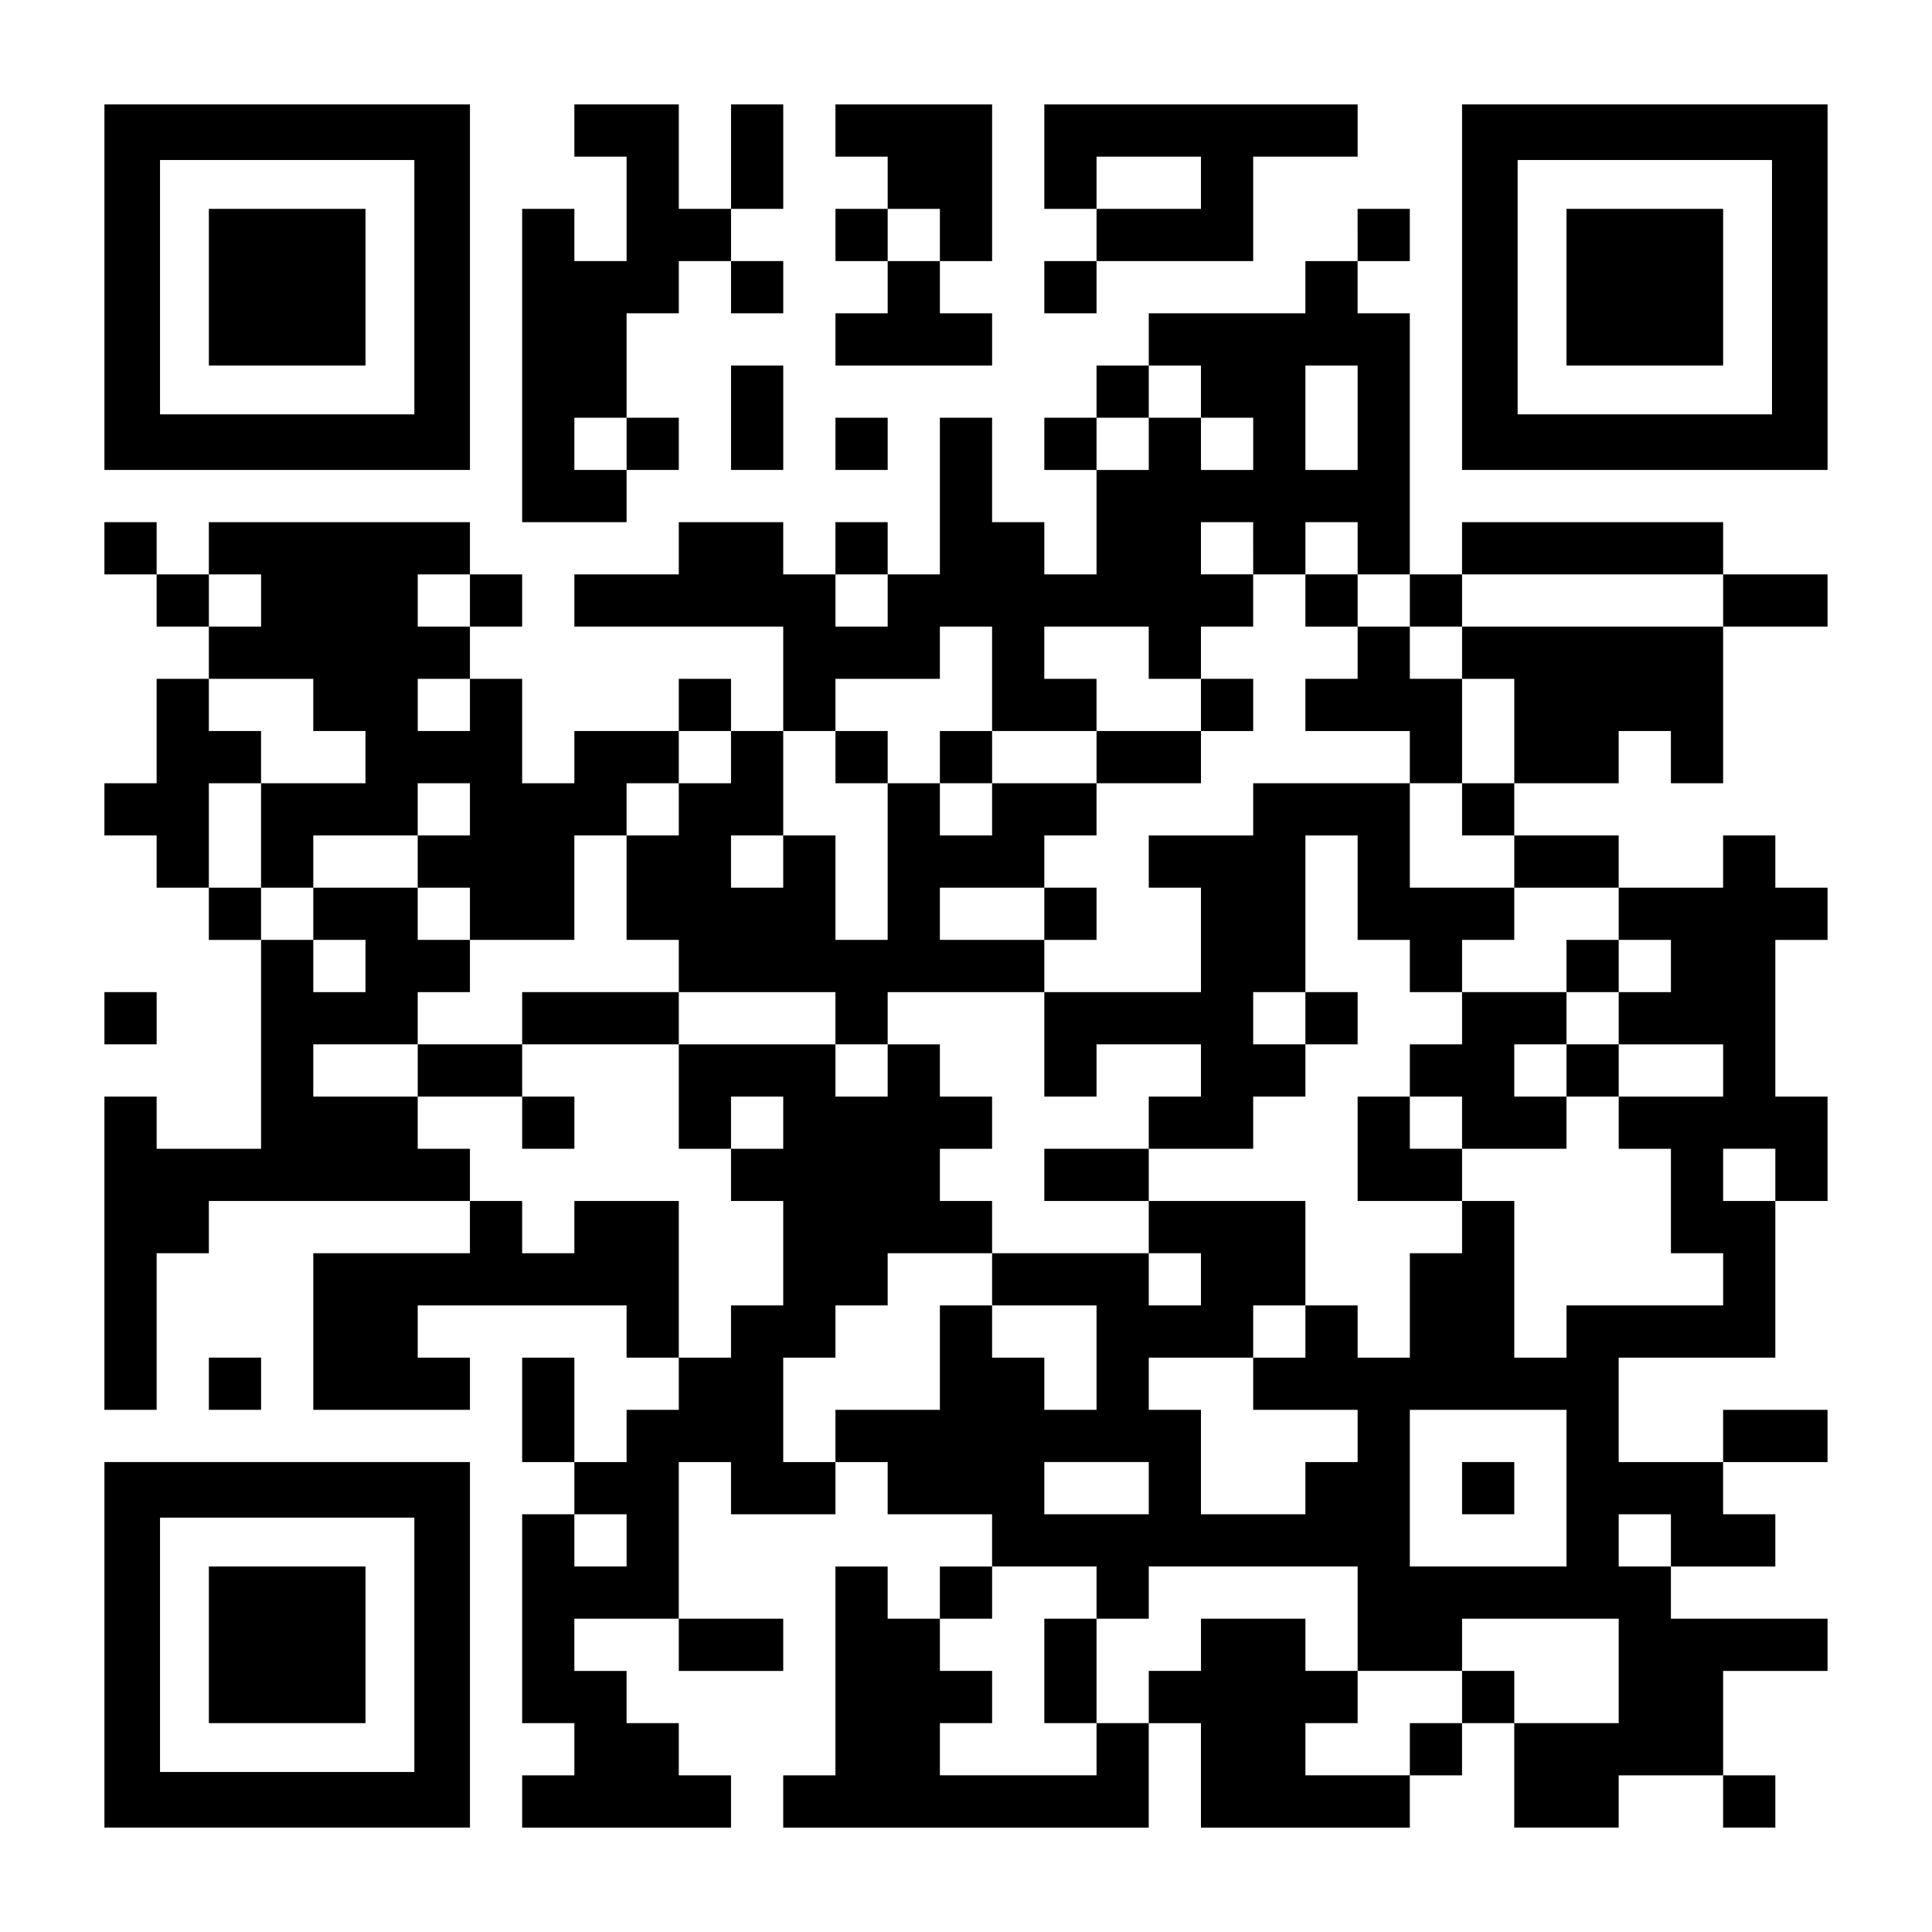 <?xml version="1.0" encoding="UTF-8" standalone="yes"?>
<svg version="1.0" xmlns="http://www.w3.org/2000/svg" width="1147px" height="1147px" viewBox="0 0 1147 1147" preserveAspectRatio="xMidYMid meet">
  <g transform="translate(0,1147) scale(0.1,-0.1)" fill="#000000" stroke="none">
    <path d="M620 9765 l0 -1085 1085 0 1085 0 0 1085 0 1085 -1085 0 -1085 0 0
-1085z m1840 0 l0 -755 -755 0 -755 0 0 755 0 755 755 0 755 0 0 -755z"/>
    <path d="M1240 9765 l0 -465 465 0 465 0 0 465 0 465 -465 0 -465 0 0 -465z"/>
    <path d="M3410 10695 l0 -155 155 0 155 0 0 -310 0 -310 -155 0 -155 0 0 155
0 155 -155 0 -155 0 0 -930 0 -930 310 0 310 0 0 155 0 155 155 0 155 0 0 155
0 155 -155 0 -155 0 0 310 0 310 155 0 155 0 0 155 0 155 155 0 155 0 0 -155
0 -155 155 0 155 0 0 155 0 155 -155 0 -155 0 0 155 0 155 155 0 155 0 0 310
0 310 -155 0 -155 0 0 -310 0 -310 -155 0 -155 0 0 310 0 310 -310 0 -310 0 0
-155z m310 -1860 l0 -155 -155 0 -155 0 0 155 0 155 155 0 155 0 0 -155z"/>
    <path d="M4960 10695 l0 -155 155 0 155 0 0 -155 0 -155 -155 0 -155 0 0 -155
0 -155 155 0 155 0 0 -155 0 -155 -155 0 -155 0 0 -155 0 -155 465 0 465 0 0
155 0 155 -155 0 -155 0 0 155 0 155 155 0 155 0 0 465 0 465 -465 0 -465 0 0
-155z m620 -620 l0 -155 -155 0 -155 0 0 155 0 155 155 0 155 0 0 -155z"/>
    <path d="M6200 10540 l0 -310 155 0 155 0 0 -155 0 -155 -155 0 -155 0 0 -155
0 -155 155 0 155 0 0 155 0 155 465 0 465 0 0 310 0 310 310 0 310 0 0 155 0
155 -930 0 -930 0 0 -310z m930 -155 l0 -155 -310 0 -310 0 0 155 0 155 310 0
310 0 0 -155z"/>
    <path d="M8680 9765 l0 -1085 1085 0 1085 0 0 1085 0 1085 -1085 0 -1085 0 0
-1085z m1840 0 l0 -755 -755 0 -755 0 0 755 0 755 755 0 755 0 0 -755z"/>
    <path d="M9300 9765 l0 -465 465 0 465 0 0 465 0 465 -465 0 -465 0 0 -465z"/>
    <path d="M8060 10075 l0 -155 -155 0 -155 0 0 -155 0 -155 -465 0 -465 0 0
-155 0 -155 -155 0 -155 0 0 -155 0 -155 -155 0 -155 0 0 -155 0 -155 155 0
155 0 0 -310 0 -310 -155 0 -155 0 0 155 0 155 -155 0 -155 0 0 310 0 310
-155 0 -155 0 0 -465 0 -465 -155 0 -155 0 0 155 0 155 -155 0 -155 0 0 -155
0 -155 -155 0 -155 0 0 155 0 155 -310 0 -310 0 0 -155 0 -155 -310 0 -310 0
0 -155 0 -155 620 0 620 0 0 -310 0 -310 -155 0 -155 0 0 155 0 155 -155 0
-155 0 0 -155 0 -155 -310 0 -310 0 0 -155 0 -155 -155 0 -155 0 0 310 0 310
-155 0 -155 0 0 155 0 155 155 0 155 0 0 155 0 155 -155 0 -155 0 0 155 0 155
-775 0 -775 0 0 -155 0 -155 -155 0 -155 0 0 155 0 155 -155 0 -155 0 0 -155
0 -155 155 0 155 0 0 -155 0 -155 155 0 155 0 0 -155 0 -155 -155 0 -155 0 0
-310 0 -310 -155 0 -155 0 0 -155 0 -155 155 0 155 0 0 -155 0 -155 155 0 155
0 0 -155 0 -155 155 0 155 0 0 -620 0 -620 -310 0 -310 0 0 155 0 155 -155 0
-155 0 0 -930 0 -930 155 0 155 0 0 465 0 465 155 0 155 0 0 155 0 155 775 0
775 0 0 -155 0 -155 -465 0 -465 0 0 -465 0 -465 465 0 465 0 0 155 0 155
-155 0 -155 0 0 155 0 155 620 0 620 0 0 -155 0 -155 155 0 155 0 0 -155 0
-155 -155 0 -155 0 0 -155 0 -155 -155 0 -155 0 0 310 0 310 -155 0 -155 0 0
-310 0 -310 155 0 155 0 0 -155 0 -155 -155 0 -155 0 0 -620 0 -620 155 0 155
0 0 -155 0 -155 -155 0 -155 0 0 -155 0 -155 620 0 620 0 0 155 0 155 -155 0
-155 0 0 155 0 155 -155 0 -155 0 0 155 0 155 -155 0 -155 0 0 155 0 155 310
0 310 0 0 -155 0 -155 310 0 310 0 0 155 0 155 -310 0 -310 0 0 465 0 465 155
0 155 0 0 -155 0 -155 310 0 310 0 0 155 0 155 155 0 155 0 0 -155 0 -155 310
0 310 0 0 -155 0 -155 -155 0 -155 0 0 -155 0 -155 -155 0 -155 0 0 155 0 155
-155 0 -155 0 0 -620 0 -620 -155 0 -155 0 0 -155 0 -155 1085 0 1085 0 0 310
0 310 155 0 155 0 0 -310 0 -310 620 0 620 0 0 155 0 155 155 0 155 0 0 155 0
155 155 0 155 0 0 -310 0 -310 310 0 310 0 0 155 0 155 310 0 310 0 0 -155 0
-155 155 0 155 0 0 155 0 155 -155 0 -155 0 0 310 0 310 310 0 310 0 0 155 0
155 -465 0 -465 0 0 155 0 155 310 0 310 0 0 155 0 155 -155 0 -155 0 0 155 0
155 310 0 310 0 0 155 0 155 -310 0 -310 0 0 -155 0 -155 -310 0 -310 0 0 310
0 310 465 0 465 0 0 465 0 465 155 0 155 0 0 310 0 310 -155 0 -155 0 0 465 0
465 155 0 155 0 0 155 0 155 -155 0 -155 0 0 155 0 155 -155 0 -155 0 0 -155
0 -155 -310 0 -310 0 0 155 0 155 -310 0 -310 0 0 155 0 155 310 0 310 0 0
155 0 155 155 0 155 0 0 -155 0 -155 155 0 155 0 0 465 0 465 310 0 310 0 0
155 0 155 -310 0 -310 0 0 155 0 155 -775 0 -775 0 0 -155 0 -155 -155 0 -155
0 0 775 0 775 -155 0 -155 0 0 155 0 155 155 0 155 0 0 155 0 155 -155 0 -155
0 0 -155z m-930 -930 l0 -155 155 0 155 0 0 -155 0 -155 -155 0 -155 0 0 155
0 155 -155 0 -155 0 0 -155 0 -155 -155 0 -155 0 0 155 0 155 155 0 155 0 0
155 0 155 155 0 155 0 0 -155z m930 -155 l0 -310 -155 0 -155 0 0 310 0 310
155 0 155 0 0 -310z m-620 -775 l0 -155 155 0 155 0 0 155 0 155 155 0 155 0
0 -155 0 -155 155 0 155 0 0 -155 0 -155 155 0 155 0 0 155 0 155 775 0 775 0
0 -155 0 -155 -775 0 -775 0 0 -155 0 -155 155 0 155 0 0 -310 0 -310 -155 0
-155 0 0 -155 0 -155 155 0 155 0 0 -155 0 -155 310 0 310 0 0 -155 0 -155
155 0 155 0 0 -155 0 -155 -155 0 -155 0 0 -155 0 -155 310 0 310 0 0 -155 0
-155 -310 0 -310 0 0 -155 0 -155 155 0 155 0 0 -310 0 -310 155 0 155 0 0
-155 0 -155 -465 0 -465 0 0 -155 0 -155 -155 0 -155 0 0 465 0 465 -155 0
-155 0 0 -155 0 -155 -155 0 -155 0 0 -310 0 -310 -155 0 -155 0 0 155 0 155
-155 0 -155 0 0 -155 0 -155 -155 0 -155 0 0 -155 0 -155 310 0 310 0 0 -155
0 -155 -155 0 -155 0 0 -155 0 -155 -310 0 -310 0 0 310 0 310 -155 0 -155 0
0 155 0 155 310 0 310 0 0 155 0 155 155 0 155 0 0 310 0 310 -465 0 -465 0 0
-155 0 -155 155 0 155 0 0 -155 0 -155 -155 0 -155 0 0 155 0 155 -465 0 -465
0 0 -155 0 -155 310 0 310 0 0 -310 0 -310 -155 0 -155 0 0 155 0 155 -155 0
-155 0 0 155 0 155 -155 0 -155 0 0 -310 0 -310 -310 0 -310 0 0 -155 0 -155
-155 0 -155 0 0 310 0 310 155 0 155 0 0 155 0 155 155 0 155 0 0 155 0 155
310 0 310 0 0 155 0 155 -155 0 -155 0 0 155 0 155 155 0 155 0 0 155 0 155
-155 0 -155 0 0 155 0 155 -155 0 -155 0 0 -155 0 -155 -155 0 -155 0 0 155 0
155 -465 0 -465 0 0 -310 0 -310 155 0 155 0 0 155 0 155 155 0 155 0 0 -155
0 -155 -155 0 -155 0 0 -155 0 -155 155 0 155 0 0 -310 0 -310 -155 0 -155 0
0 -155 0 -155 -155 0 -155 0 0 465 0 465 -310 0 -310 0 0 -155 0 -155 -155 0
-155 0 0 155 0 155 -155 0 -155 0 0 155 0 155 -155 0 -155 0 0 155 0 155 -310
0 -310 0 0 155 0 155 310 0 310 0 0 155 0 155 155 0 155 0 0 155 0 155 -155 0
-155 0 0 155 0 155 -310 0 -310 0 0 -155 0 -155 155 0 155 0 0 -155 0 -155
-155 0 -155 0 0 155 0 155 -155 0 -155 0 0 155 0 155 -155 0 -155 0 0 310 0
310 155 0 155 0 0 155 0 155 -155 0 -155 0 0 155 0 155 310 0 310 0 0 -155 0
-155 155 0 155 0 0 -155 0 -155 -310 0 -310 0 0 -310 0 -310 155 0 155 0 0
155 0 155 310 0 310 0 0 155 0 155 155 0 155 0 0 -155 0 -155 -155 0 -155 0 0
-155 0 -155 155 0 155 0 0 -155 0 -155 310 0 310 0 0 310 0 310 155 0 155 0 0
155 0 155 155 0 155 0 0 155 0 155 155 0 155 0 0 -155 0 -155 -155 0 -155 0 0
-155 0 -155 -155 0 -155 0 0 -310 0 -310 155 0 155 0 0 -155 0 -155 465 0 465
0 0 -155 0 -155 155 0 155 0 0 155 0 155 465 0 465 0 0 155 0 155 -310 0 -310
0 0 155 0 155 310 0 310 0 0 155 0 155 155 0 155 0 0 155 0 155 -310 0 -310 0
0 -155 0 -155 -155 0 -155 0 0 155 0 155 -155 0 -155 0 0 -465 0 -465 -155 0
-155 0 0 310 0 310 -155 0 -155 0 0 -155 0 -155 -155 0 -155 0 0 155 0 155
155 0 155 0 0 310 0 310 155 0 155 0 0 155 0 155 310 0 310 0 0 155 0 155 155
0 155 0 0 -310 0 -310 310 0 310 0 0 155 0 155 -155 0 -155 0 0 155 0 155 310
0 310 0 0 -155 0 -155 155 0 155 0 0 155 0 155 155 0 155 0 0 155 0 155 -155
0 -155 0 0 155 0 155 155 0 155 0 0 -155z m-5890 -310 l0 -155 -155 0 -155 0
0 155 0 155 155 0 155 0 0 -155z m1240 0 l0 -155 -155 0 -155 0 0 155 0 155
155 0 155 0 0 -155z m2480 0 l0 -155 -155 0 -155 0 0 155 0 155 155 0 155 0 0
-155z m-2480 -620 l0 -155 -155 0 -155 0 0 155 0 155 155 0 155 0 0 -155z
m7750 -2790 l0 -155 -155 0 -155 0 0 155 0 155 155 0 155 0 0 -155z m-1240
-1860 l0 -465 -465 0 -465 0 0 465 0 465 465 0 465 0 0 -465z m-2480 0 l0
-155 -310 0 -310 0 0 155 0 155 310 0 310 0 0 -155z m-3100 -310 l0 -155 -155
0 -155 0 0 155 0 155 155 0 155 0 0 -155z m6200 0 l0 -155 -155 0 -155 0 0
155 0 155 155 0 155 0 0 -155z m-3410 -310 l0 -155 155 0 155 0 0 155 0 155
620 0 620 0 0 -310 0 -310 310 0 310 0 0 155 0 155 465 0 465 0 0 -310 0 -310
-310 0 -310 0 0 155 0 155 -155 0 -155 0 0 -155 0 -155 -155 0 -155 0 0 -155
0 -155 -310 0 -310 0 0 155 0 155 155 0 155 0 0 155 0 155 -155 0 -155 0 0
155 0 155 -310 0 -310 0 0 -155 0 -155 -155 0 -155 0 0 -155 0 -155 -155 0
-155 0 0 -155 0 -155 -465 0 -465 0 0 155 0 155 155 0 155 0 0 155 0 155 -155
0 -155 0 0 155 0 155 155 0 155 0 0 155 0 155 310 0 310 0 0 -155z"/>
    <path d="M7750 7905 l0 -155 155 0 155 0 0 -155 0 -155 -155 0 -155 0 0 -155
0 -155 310 0 310 0 0 -155 0 -155 -465 0 -465 0 0 -155 0 -155 -310 0 -310 0
0 -155 0 -155 155 0 155 0 0 -310 0 -310 -465 0 -465 0 0 -310 0 -310 155 0
155 0 0 155 0 155 310 0 310 0 0 -155 0 -155 -155 0 -155 0 0 -155 0 -155
-310 0 -310 0 0 -155 0 -155 310 0 310 0 0 155 0 155 310 0 310 0 0 155 0 155
155 0 155 0 0 155 0 155 155 0 155 0 0 155 0 155 -155 0 -155 0 0 465 0 465
155 0 155 0 0 -310 0 -310 155 0 155 0 0 -155 0 -155 155 0 155 0 0 -155 0
-155 -155 0 -155 0 0 -155 0 -155 -155 0 -155 0 0 -310 0 -310 310 0 310 0 0
155 0 155 310 0 310 0 0 155 0 155 155 0 155 0 0 155 0 155 -155 0 -155 0 0
155 0 155 155 0 155 0 0 155 0 155 -155 0 -155 0 0 -155 0 -155 -310 0 -310 0
0 155 0 155 155 0 155 0 0 155 0 155 -310 0 -310 0 0 310 0 310 155 0 155 0 0
310 0 310 -155 0 -155 0 0 155 0 155 -155 0 -155 0 0 155 0 155 -155 0 -155 0
0 -155z m0 -2480 l0 -155 -155 0 -155 0 0 155 0 155 155 0 155 0 0 -155z
m1550 -310 l0 -155 -155 0 -155 0 0 155 0 155 155 0 155 0 0 -155z m-620 -310
l0 -155 -155 0 -155 0 0 155 0 155 155 0 155 0 0 -155z"/>
    <path d="M7130 7285 l0 -155 -310 0 -310 0 0 -155 0 -155 310 0 310 0 0 155 0
155 155 0 155 0 0 155 0 155 -155 0 -155 0 0 -155z"/>
    <path d="M4960 6975 l0 -155 155 0 155 0 0 155 0 155 -155 0 -155 0 0 -155z"/>
    <path d="M5580 6975 l0 -155 155 0 155 0 0 155 0 155 -155 0 -155 0 0 -155z"/>
    <path d="M6200 6045 l0 -155 155 0 155 0 0 155 0 155 -155 0 -155 0 0 -155z"/>
    <path d="M3100 5425 l0 -155 -310 0 -310 0 0 -155 0 -155 310 0 310 0 0 -155
0 -155 155 0 155 0 0 155 0 155 -155 0 -155 0 0 155 0 155 465 0 465 0 0 155
0 155 -465 0 -465 0 0 -155z"/>
    <path d="M8680 2635 l0 -155 155 0 155 0 0 155 0 155 -155 0 -155 0 0 -155z"/>
    <path d="M6200 1550 l0 -310 155 0 155 0 0 310 0 310 -155 0 -155 0 0 -310z"/>
    <path d="M4340 8990 l0 -310 155 0 155 0 0 310 0 310 -155 0 -155 0 0 -310z"/>
    <path d="M4960 8835 l0 -155 155 0 155 0 0 155 0 155 -155 0 -155 0 0 -155z"/>
    <path d="M620 5425 l0 -155 155 0 155 0 0 155 0 155 -155 0 -155 0 0 -155z"/>
    <path d="M1240 3255 l0 -155 155 0 155 0 0 155 0 155 -155 0 -155 0 0 -155z"/>
    <path d="M620 1705 l0 -1085 1085 0 1085 0 0 1085 0 1085 -1085 0 -1085 0 0
-1085z m1840 0 l0 -755 -755 0 -755 0 0 755 0 755 755 0 755 0 0 -755z"/>
    <path d="M1240 1705 l0 -465 465 0 465 0 0 465 0 465 -465 0 -465 0 0 -465z"/>
  </g>
</svg>